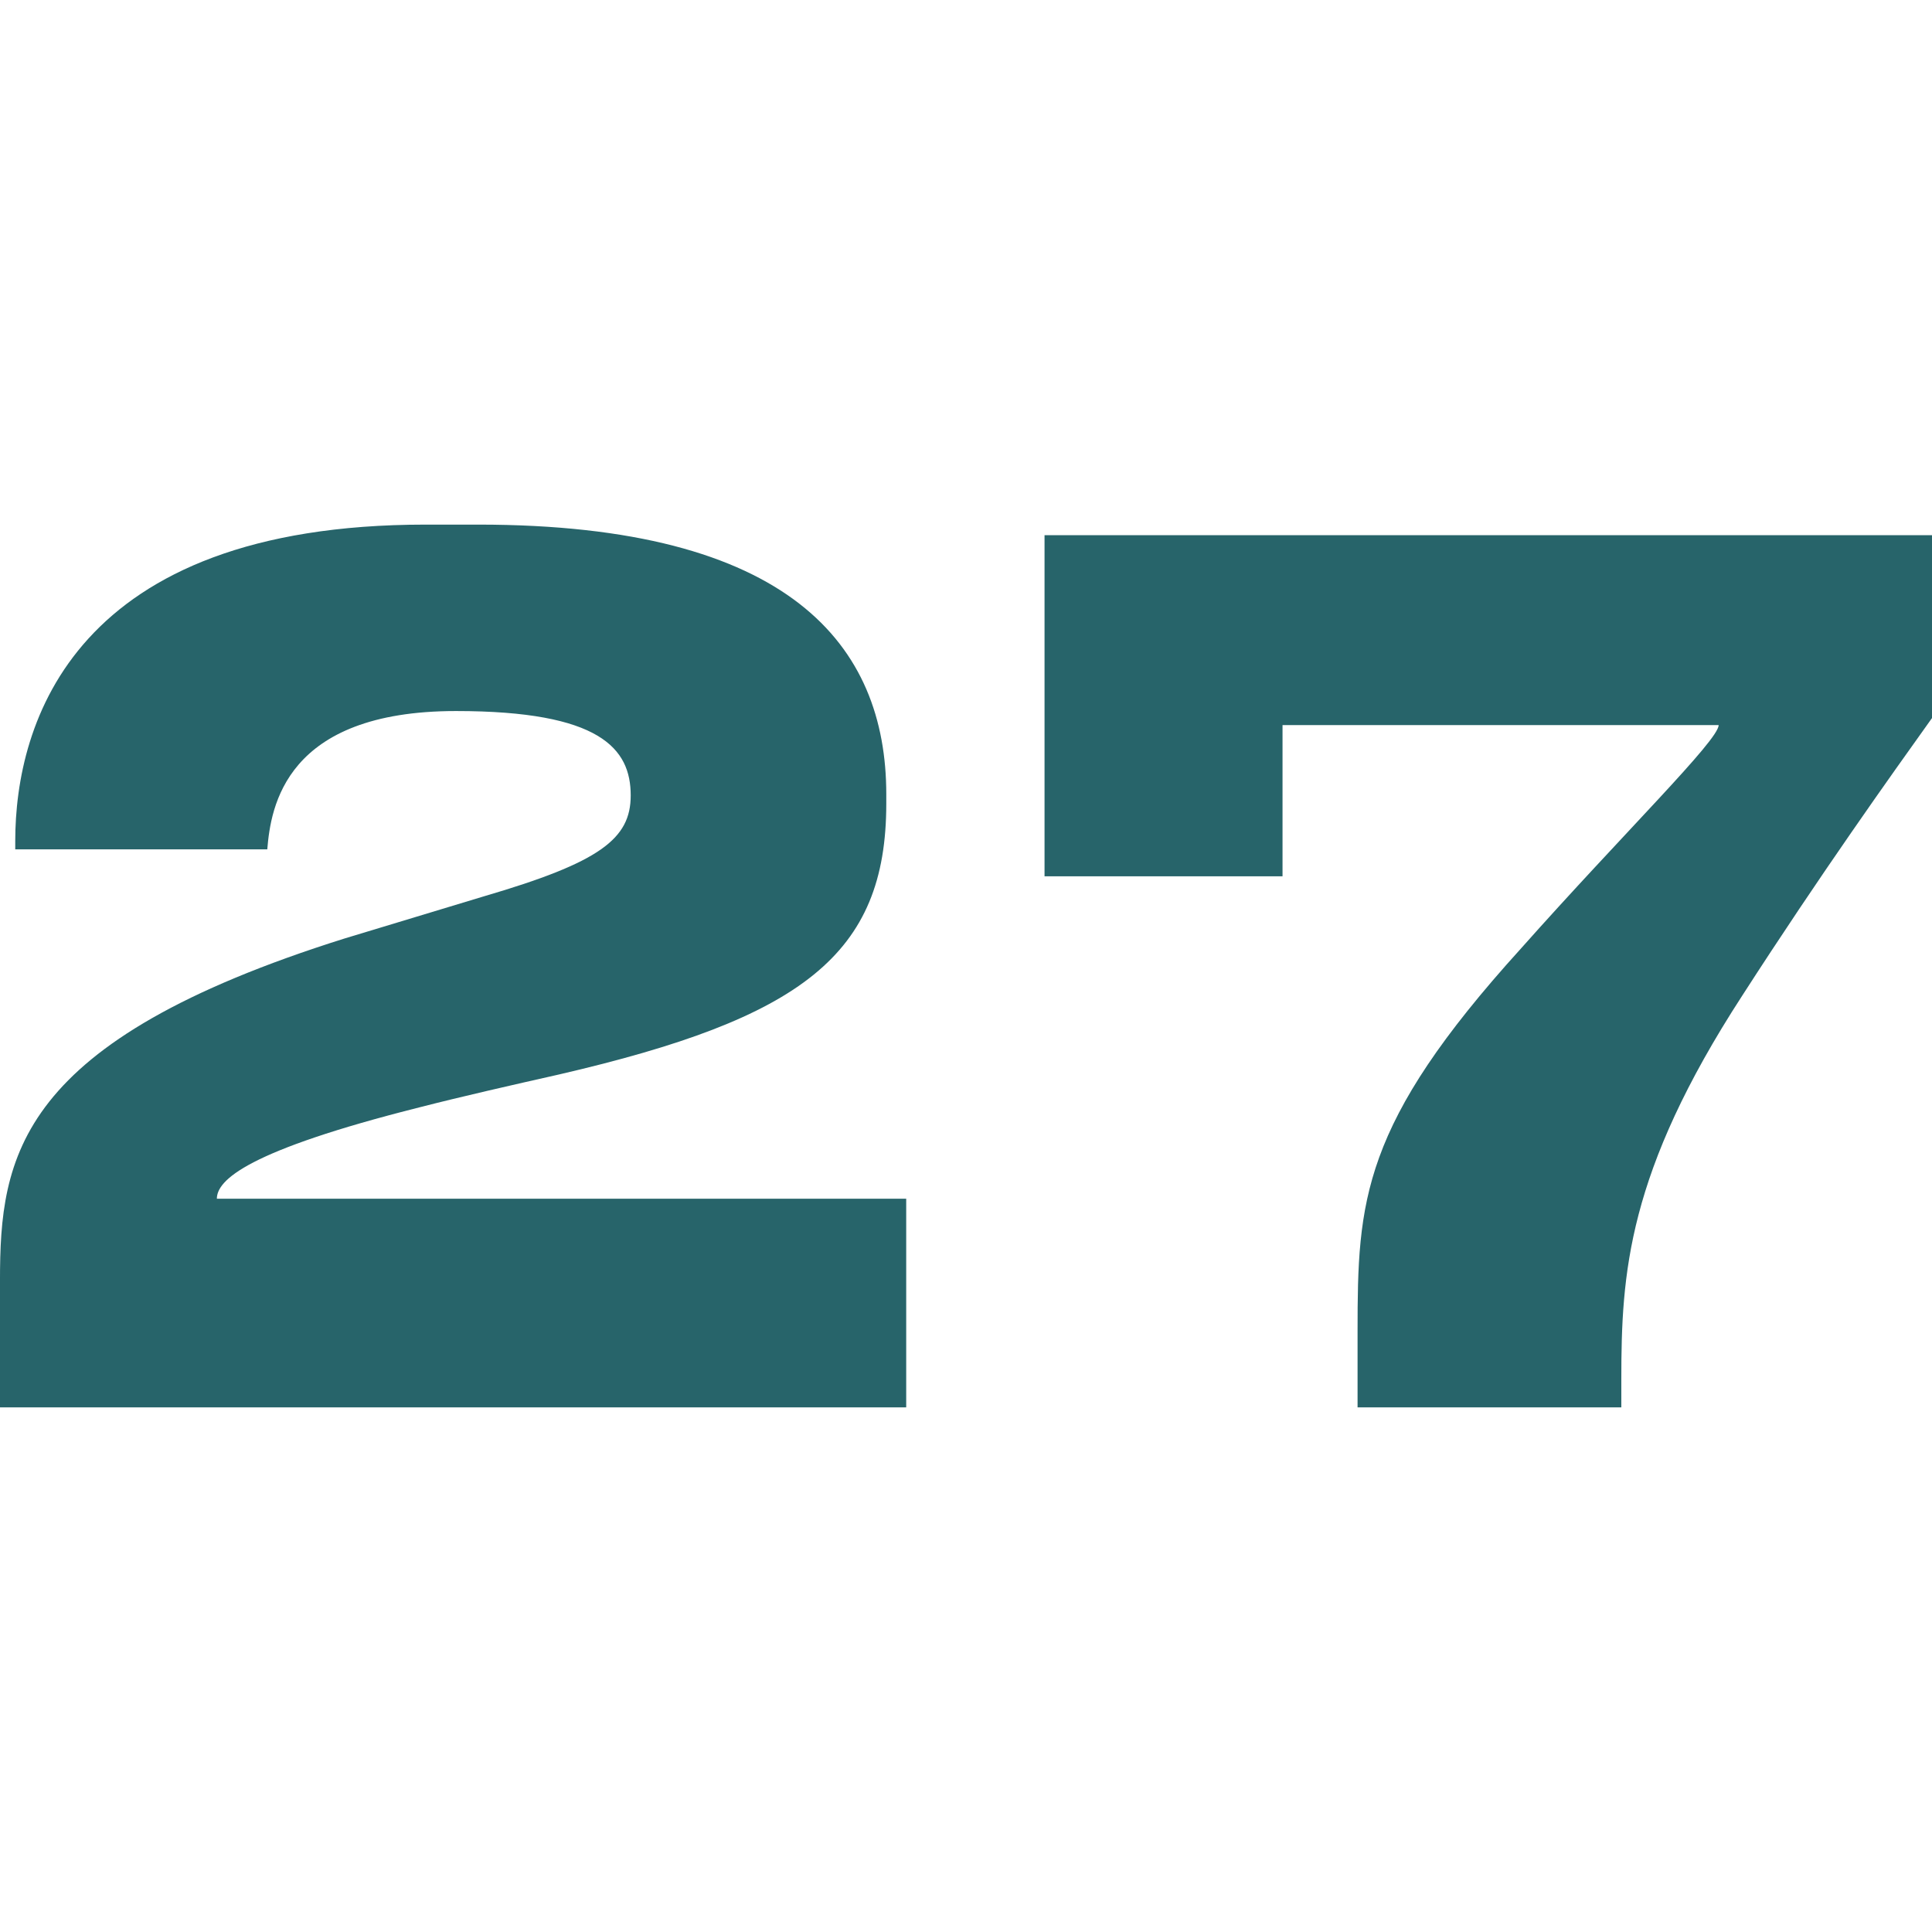 <svg xmlns="http://www.w3.org/2000/svg" version="1.1" xmlns:xlink="http://www.w3.org/1999/xlink" width="2000px" height="2000px"><svg xmlns="http://www.w3.org/2000/svg" xml:space="preserve" width="2000px" height="2000px" version="1.1" style="shape-rendering:geometricPrecision; text-rendering:geometricPrecision; image-rendering:optimizeQuality; fill-rule:evenodd; clip-rule:evenodd" viewBox="0 0 2000 2000" xmlns:xlink="http://www.w3.org/1999/xlink" xmlns:xodm="http://www.corel.com/coreldraw/odm/2003">
 <defs>
  <style type="text/css">
   
    .fil0 {fill:#27646A;fill-rule:nonzero}
   
  </style>
 </defs>
 <g id="SvgjsG1003">
  <path class="fil0" d="M938.1 1456.93l0 -216.02 -713.6 0c0,-19.41 31.57,-49.76 209.97,-94.66 42.47,-10.92 95.86,-23.07 144.4,-34 251.24,-58.23 338.61,-123.78 338.61,-280.33l0 -9.72c0,-154.12 -99.53,-279.13 -422.35,-279.13l-54.6 0c-364.09,0 -424.75,205.11 -424.75,327.69l0 8.49 260.91 0c3.63,-43.69 18.21,-143.19 195.39,-143.19 149.28,0 180.83,38.83 180.83,87.37 0,44.9 -31.55,69.18 -151.69,104.36l-144.43 43.7c-339.81,106.79 -356.8,225.73 -356.8,354.37l0 131.07 938.11 0zm143.2 -902.93l0 353.17 246.37 0 0 -156.56 451.47 0c0,15.77 -98.32,111.66 -205.11,231.8 -165.05,182.03 -168.68,260.91 -168.68,395.64l0 78.88 273.04 0 0 -29.12c0,-109.24 6.08,-213.6 125,-396.87 81.31,-126.2 154.12,-228.13 196.62,-287.62l0 -189.32 -918.71 0z"></path>
 </g>
</svg><style>@media (prefers-color-scheme: light) { :root { filter: none; } }
@media (prefers-color-scheme: dark) { :root { filter: none; } }
</style></svg>